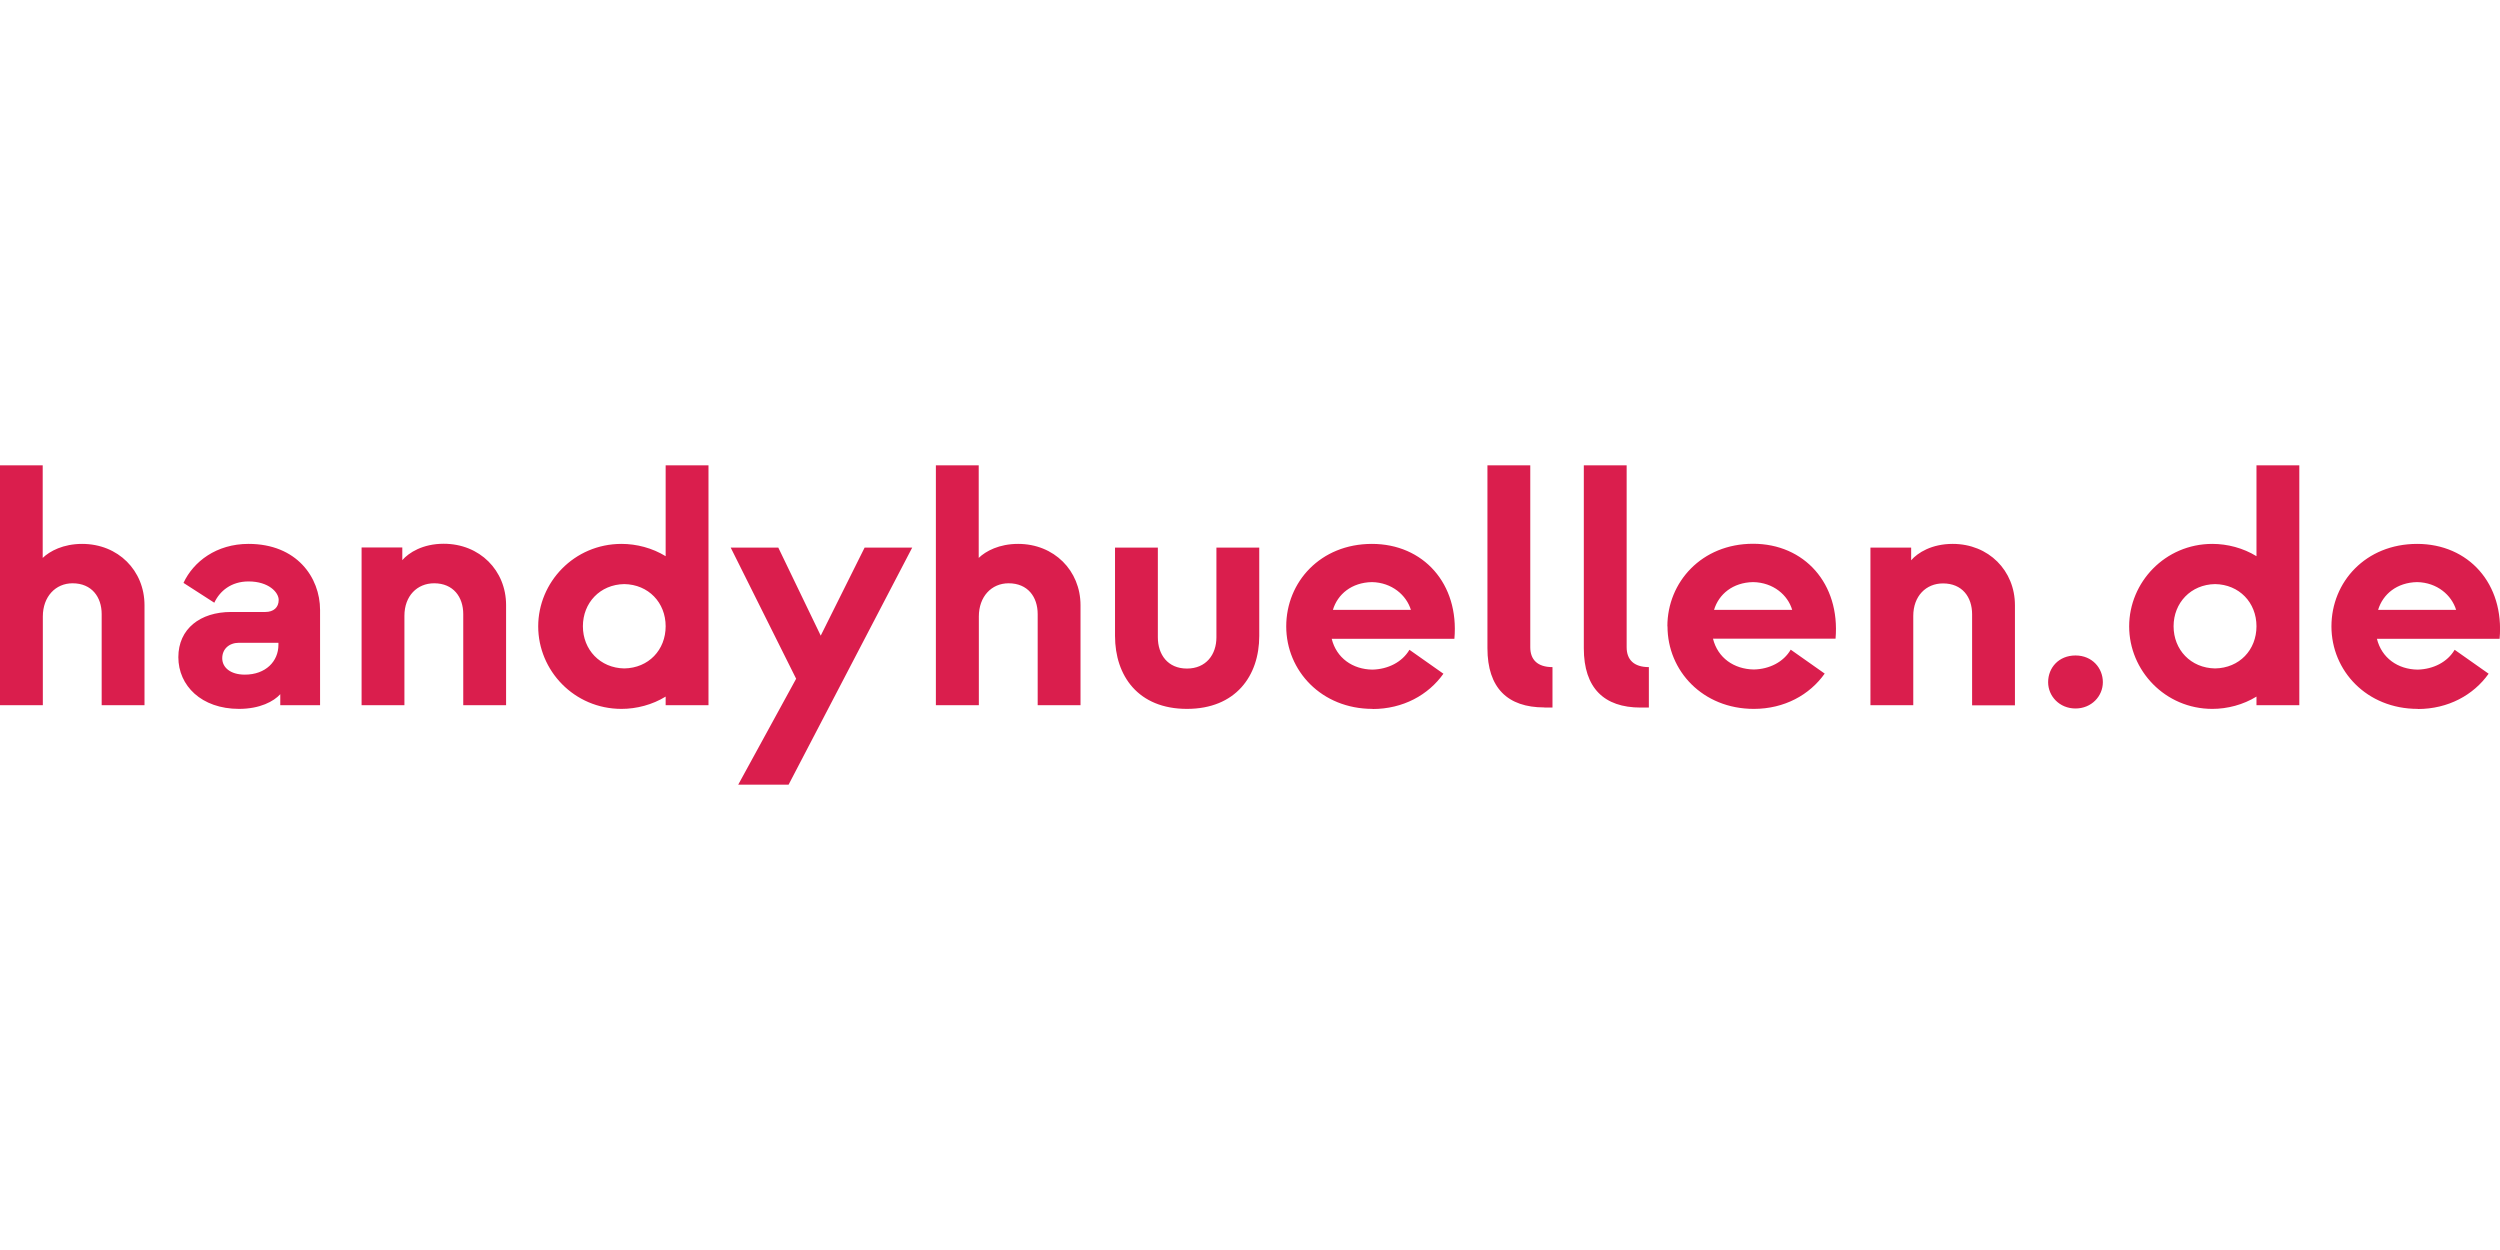 <?xml version="1.0"?>
<svg xmlns="http://www.w3.org/2000/svg" viewBox="0 -35.2 189.1 94.55"><path d="M0 18.14h3.24v-6.71c0-1.5.96-2.51 2.25-2.51 1.45 0 2.2 1.04 2.2 2.33v6.89h3.24v-7.56c0-2.62-1.99-4.64-4.72-4.64-1.42 0-2.44.54-2.98 1.06V0H0zM50.35 6.87V0h3.24v18.14h-3.24v-.65c-1.01.62-2.2.93-3.34.93-3.58 0-6.3-2.9-6.3-6.24s2.72-6.24 6.3-6.24c1.14 0 2.33.31 3.34.93m-3.13 8.49c1.84-.03 3.13-1.4 3.13-3.19s-1.3-3.16-3.13-3.19c-1.84.03-3.13 1.42-3.13 3.19s1.3 3.16 3.13 3.19m26.81 2.78h-3.24V0h3.24v7c.54-.52 1.55-1.06 2.98-1.06 2.72 0 4.72 2.02 4.72 4.64v7.56h-3.24v-6.89c0-1.3-.75-2.33-2.2-2.33-1.3 0-2.25 1.01-2.25 2.51v6.71Zm42.78.18h.62v-3.06c-1.14 0-1.68-.57-1.68-1.5V0h-3.24v13.83c0 3.01 1.53 4.48 4.3 4.48Zm7.91 0h-.62c-2.77 0-4.3-1.48-4.3-4.48V0h3.24v13.76c0 .93.54 1.5 1.68 1.5zm45.96-11.45V0h3.24v18.14h-3.24v-.65c-1.01.62-2.2.93-3.34.93-3.57 0-6.29-2.9-6.29-6.24s2.72-6.24 6.29-6.24c1.14 0 2.33.31 3.34.93m-3.13 8.49c1.84-.03 3.13-1.4 3.13-3.19s-1.3-3.16-3.13-3.19c-1.84.03-3.14 1.42-3.14 3.19s1.29 3.16 3.14 3.19m15.33 3.06c-3.86 0-6.53-2.88-6.53-6.24s2.59-6.24 6.48-6.24 6.61 3.01 6.24 7.18h-9.28c.36 1.45 1.58 2.31 3.08 2.33 1.19-.03 2.25-.57 2.8-1.5l2.57 1.81c-1.14 1.61-3.06 2.67-5.36 2.67Zm2.9-7.49c-.34-1.11-1.43-2.07-2.95-2.1-1.53.03-2.59.91-2.95 2.1h5.91Zm-30.86 5.47c0 1.06.86 1.99 2.07 1.99s2.07-.93 2.07-1.99-.8-2.02-2.07-2.02-2.07.93-2.07 2.02m-10.2 1.74h-3.24V6.22h3.08v.96c.49-.57 1.55-1.24 3.14-1.24 2.72 0 4.71 2.02 4.71 4.64v7.57h-3.24v-6.89c0-1.3-.75-2.33-2.2-2.33-1.29 0-2.25.96-2.25 2.46v6.76Zm-18.59-5.96c0 3.37 2.67 6.24 6.53 6.24 2.31 0 4.22-1.06 5.36-2.67l-2.57-1.81c-.54.93-1.61 1.48-2.8 1.5-1.5-.03-2.72-.88-3.08-2.33h9.27c.36-4.17-2.36-7.18-6.24-7.18s-6.48 2.9-6.48 6.24Zm6.48-3.35c1.53.03 2.62.98 2.95 2.1h-5.91c.36-1.19 1.42-2.07 2.95-2.1Zm-28.79 9.59c-3.86 0-6.53-2.88-6.53-6.24s2.59-6.24 6.48-6.24 6.61 3.01 6.24 7.18h-9.28c.36 1.45 1.58 2.31 3.08 2.33 1.19-.03 2.25-.57 2.8-1.5l2.57 1.81c-1.14 1.61-3.06 2.67-5.36 2.67Zm2.9-7.49c-.34-1.11-1.43-2.07-2.95-2.1-1.53.03-2.59.91-2.95 2.1h5.91ZM84.34 12.9c0 3.03 1.76 5.52 5.44 5.52s5.47-2.49 5.47-5.52V6.22h-3.24v6.79c0 1.3-.78 2.36-2.23 2.36s-2.2-1.06-2.2-2.36V6.22h-3.24zm-28.5 11.25h3.81L69 6.22h-3.6l-3.32 6.66-3.21-6.66h-3.6l4.95 9.92zm-28.49-6.01h3.24v-6.76c0-1.5.96-2.46 2.25-2.46 1.45 0 2.2 1.04 2.2 2.33v6.89h3.24v-7.57c0-2.62-1.99-4.64-4.72-4.64-1.58 0-2.64.67-3.13 1.24v-.96h-3.08v11.92Zm-9.27.28c-2.85 0-4.59-1.76-4.59-3.91s1.66-3.42 3.99-3.42h2.59c.62 0 1.01-.34 1.01-.91s-.75-1.4-2.28-1.4c-1.32 0-2.18.73-2.59 1.61l-2.33-1.5c.75-1.61 2.49-2.95 4.92-2.95 3.65 0 5.41 2.54 5.41 5v7.2H21.2v-.83c-.49.54-1.53 1.11-3.13 1.11Zm.44-2.59c1.58 0 2.54-1.01 2.54-2.25v-.16h-2.98c-.75 0-1.27.47-1.27 1.17s.62 1.24 1.71 1.24" style="fill:#da1e4d"/></svg>
